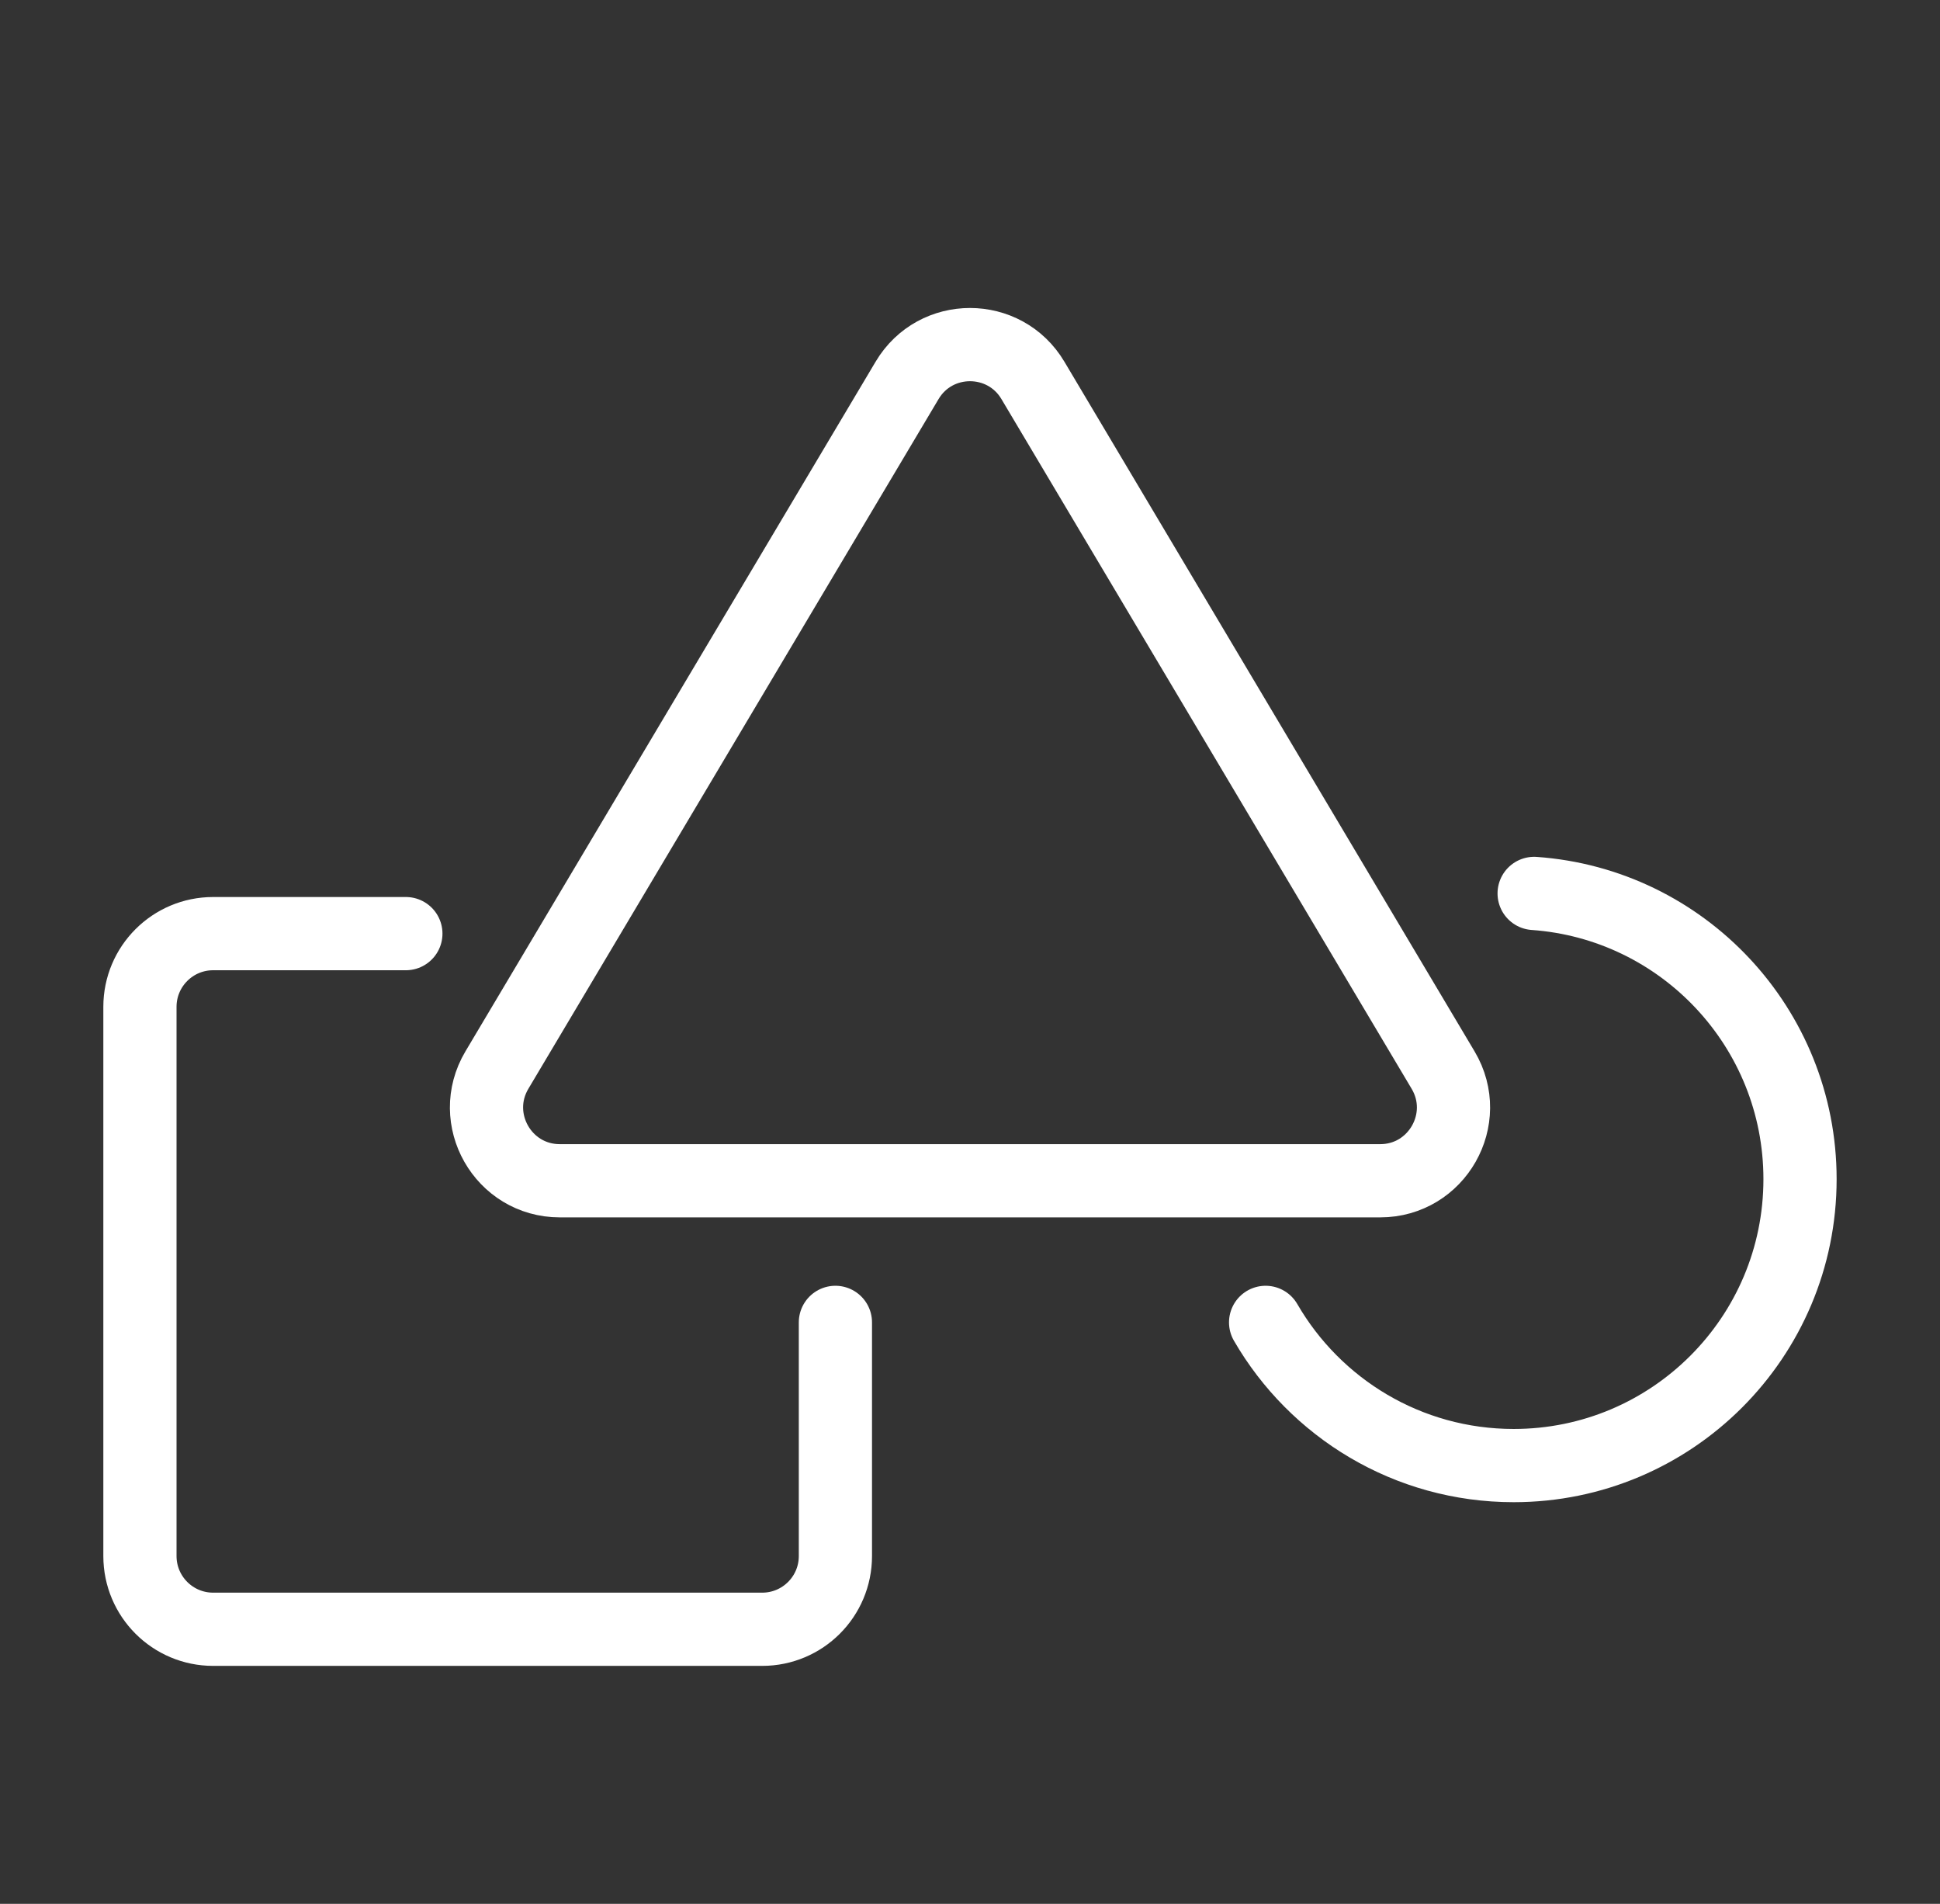 <svg width="53" height="52" viewBox="0 0 53 52" fill="none" xmlns="http://www.w3.org/2000/svg">
<rect x="0" y="0" width="53" height="52" fill="#333333" stroke="none"/>
<path d="M34.576 36.118C35.929 38.456 38.457 40.029 41.353 40.029C45.674 40.029 49.176 36.527 49.176 32.206C49.176 28.073 45.972 24.689 41.912 24.402" stroke="white" stroke-width="2" stroke-linecap="round"/>
<path d="M22.823 36.118V42.5C22.823 43.605 21.928 44.5 20.823 44.5H5.823C4.719 44.5 3.823 43.605 3.823 42.5V27.5C3.823 26.395 4.719 25.5 5.823 25.5H11.088" stroke="white" stroke-width="2" stroke-linecap="round"/>
<path d="M24.781 10.39C25.556 9.086 27.444 9.086 28.219 10.39L39.425 29.227C40.218 30.561 39.257 32.25 37.706 32.25H15.294C13.743 32.25 12.782 30.561 13.575 29.227L24.781 10.39Z" stroke="white" stroke-width="2"/>
</svg>
